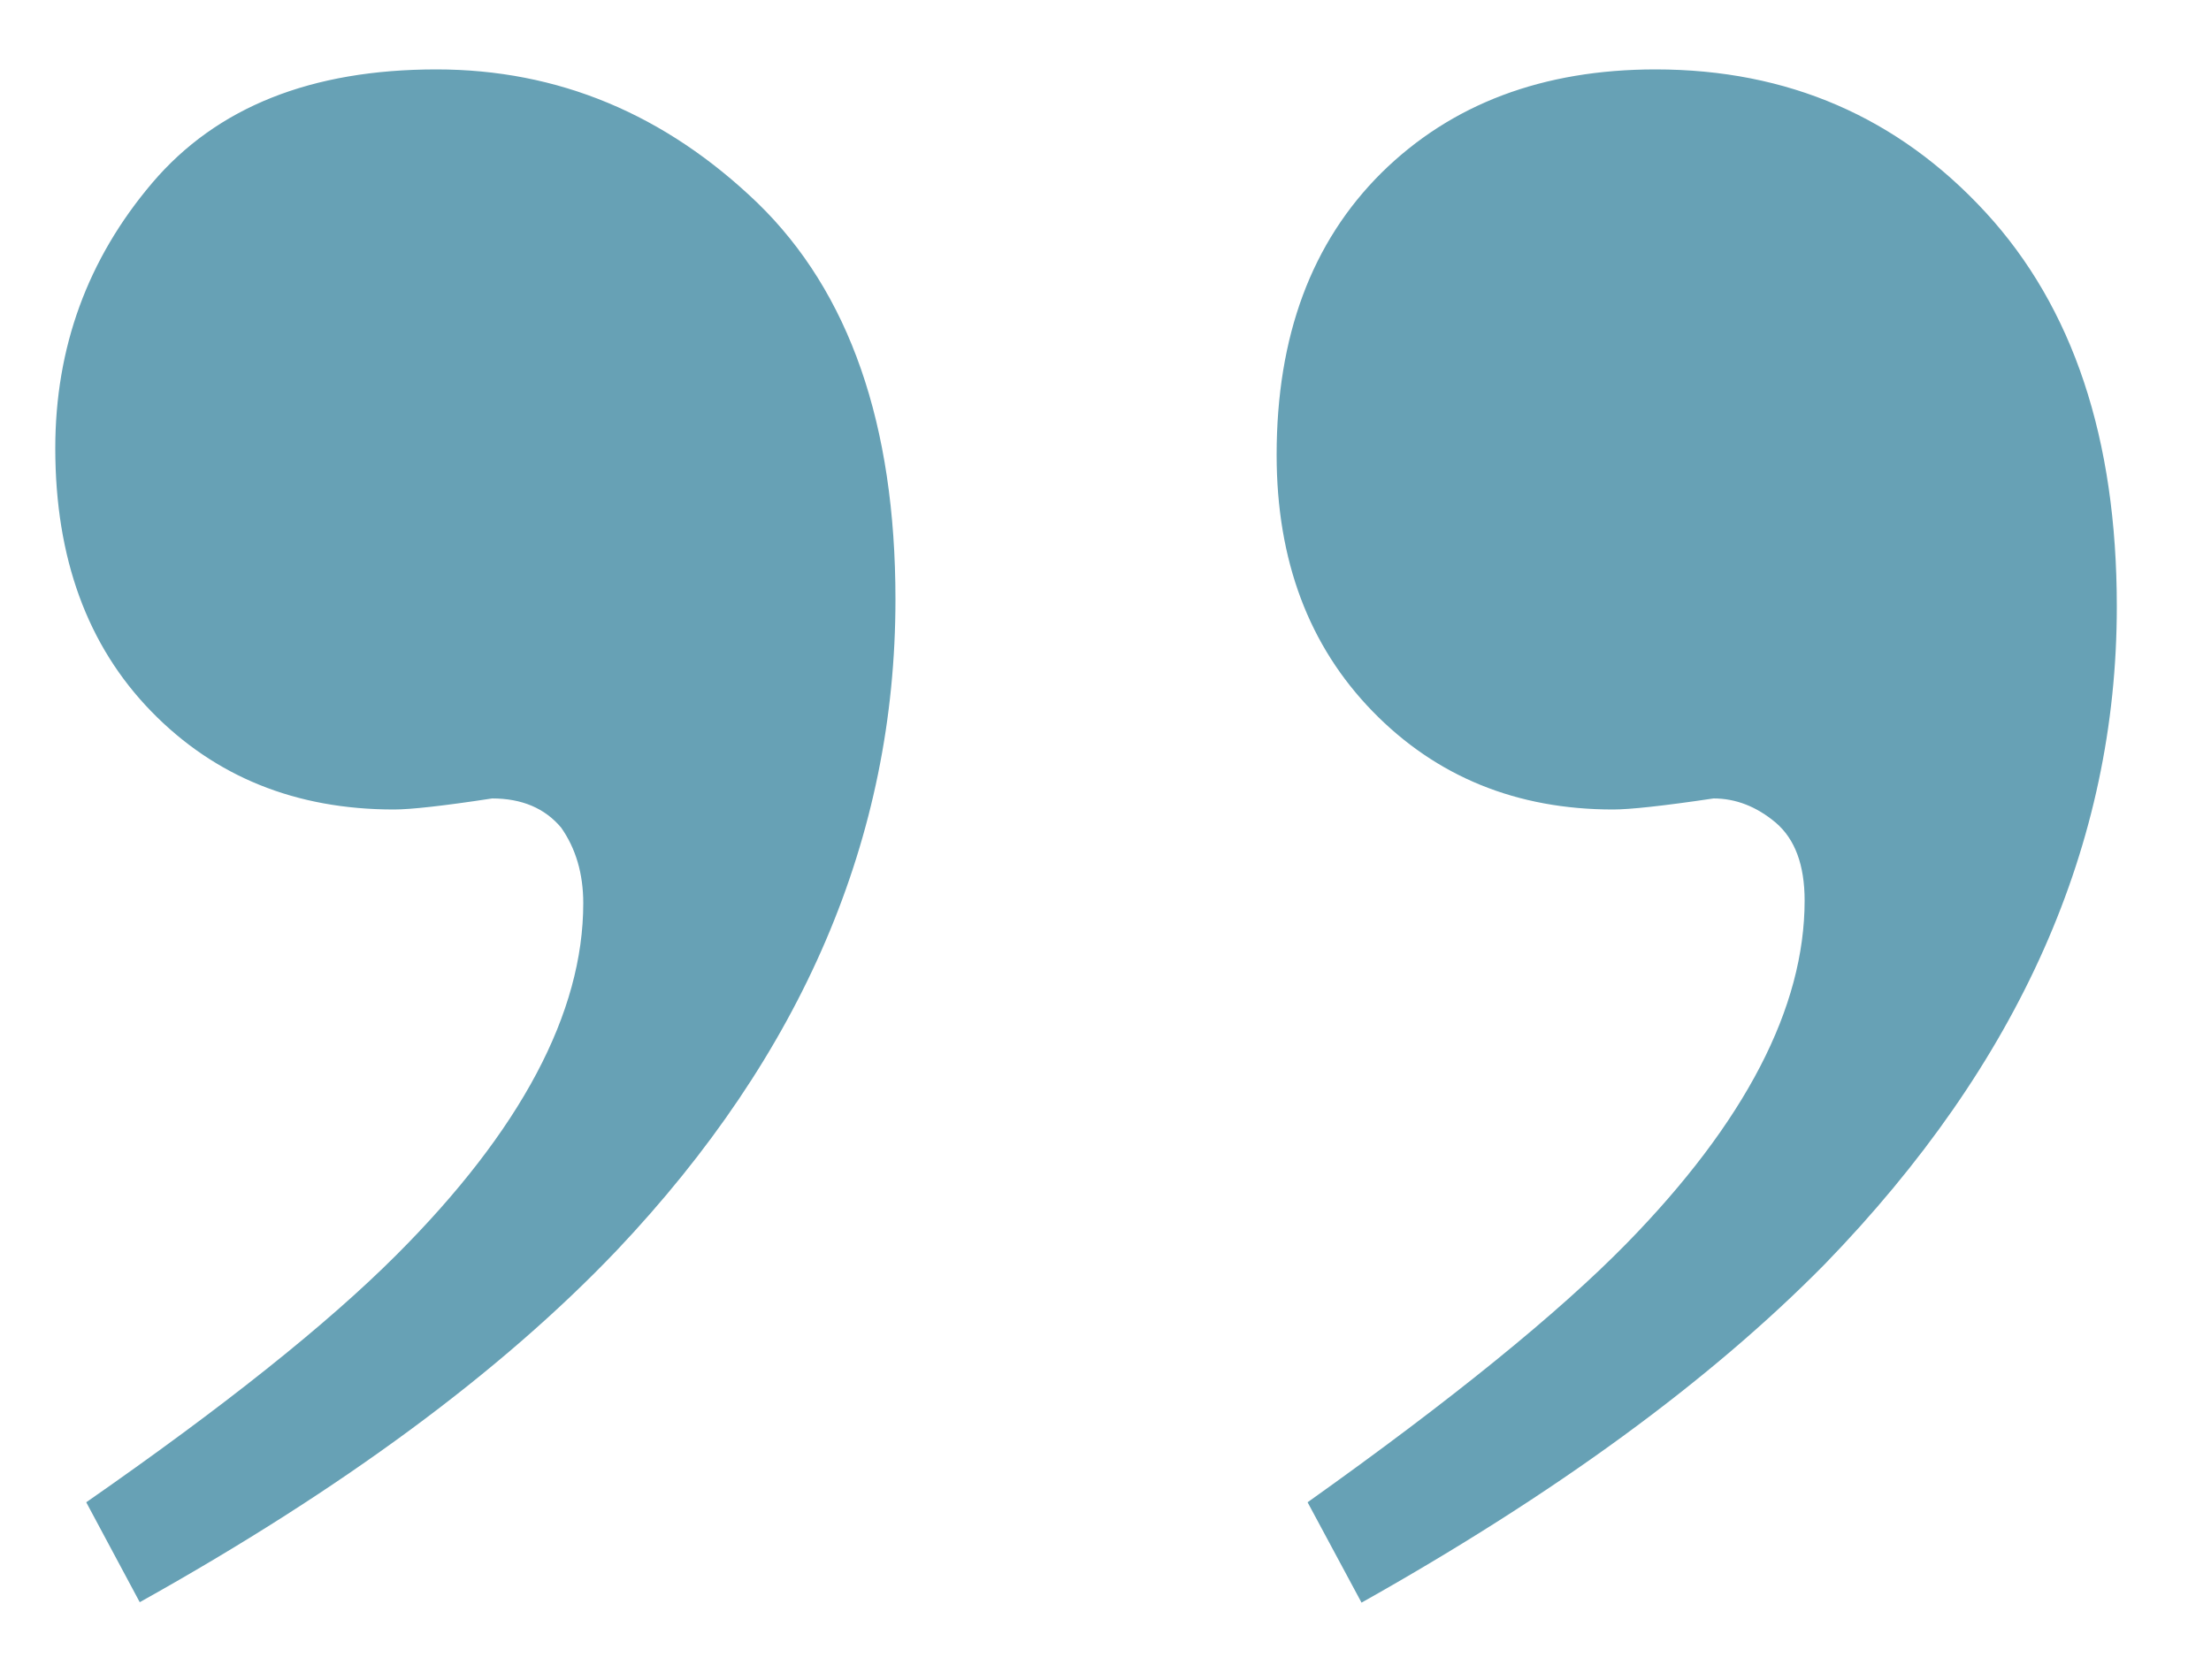 <?xml version="1.0" encoding="utf-8"?>
<!-- Generator: Adobe Illustrator 23.0.1, SVG Export Plug-In . SVG Version: 6.00 Build 0)  -->
<svg version="1.1" id="Layer_1" xmlns="http://www.w3.org/2000/svg" xmlns:xlink="http://www.w3.org/1999/xlink" x="0px" y="0px"
	 viewBox="0 0 50 38" style="enable-background:new 0 0 50 38;" xml:space="preserve">
<style type="text/css">
	.st0{fill:#67A1B5;}
</style>
<g>
	<path class="st0" d="M1.95,33.98c3.09-2.15,5.43-4.01,7.01-5.59c2.82-2.82,4.23-5.48,4.23-7.96c0-0.67-0.17-1.24-0.5-1.71
		c-0.37-0.44-0.89-0.66-1.56-0.66c-1.11,0.17-1.85,0.25-2.22,0.25c-2.22,0-4.05-0.74-5.49-2.22c-1.44-1.48-2.17-3.46-2.17-5.95
		c0-2.28,0.73-4.28,2.19-6s3.6-2.57,6.43-2.57c2.75,0,5.17,1.01,7.26,3.02c2.08,2.02,3.12,5.01,3.12,8.97
		c0,5.38-2.1,10.28-6.3,14.72c-2.62,2.75-6.22,5.41-10.79,7.96L1.95,33.98z M29.57,33.98c3.26-2.32,5.66-4.27,7.21-5.85
		c2.69-2.75,4.03-5.34,4.03-7.76c0-0.81-0.22-1.39-0.65-1.76c-0.44-0.37-0.91-0.55-1.41-0.55c-1.14,0.17-1.9,0.25-2.27,0.25
		c-2.18,0-4-0.74-5.44-2.22c-1.44-1.48-2.17-3.41-2.17-5.8c0-2.69,0.79-4.81,2.37-6.38c1.58-1.56,3.65-2.34,6.2-2.34
		c2.99,0,5.48,1.08,7.46,3.23c1.98,2.15,2.97,5.12,2.97,8.92c0,5.38-2.2,10.33-6.6,14.87c-2.62,2.66-6.12,5.21-10.48,7.66
		L29.57,33.98z"/>
</g>
</svg>
